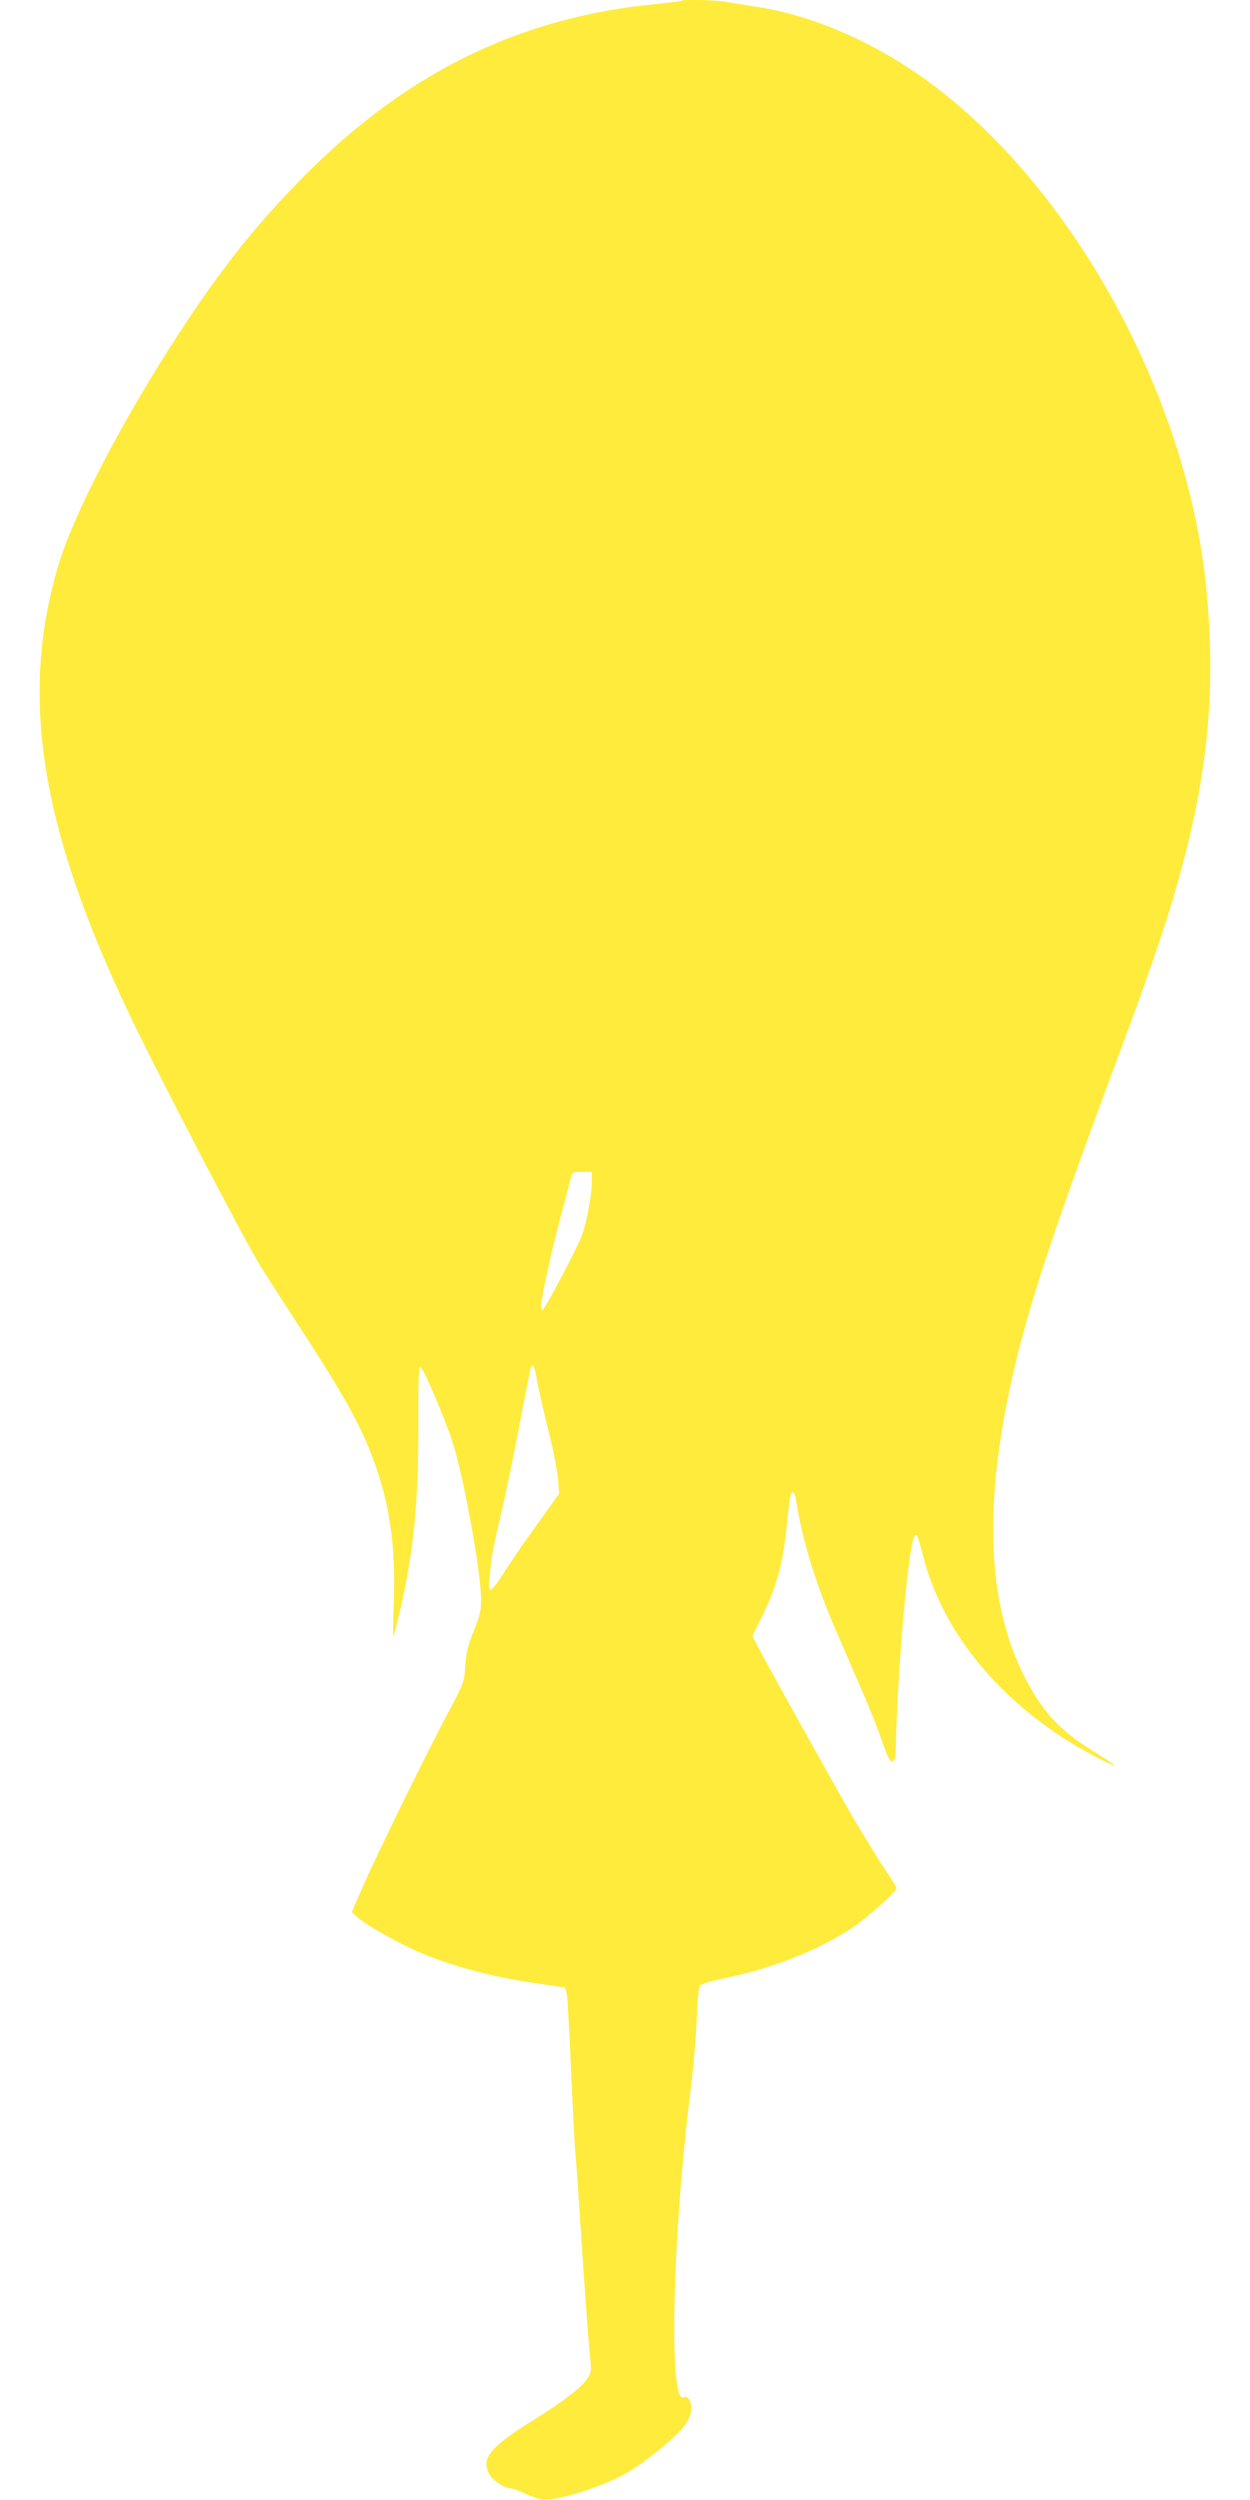 <?xml version="1.0" standalone="no"?>
<!DOCTYPE svg PUBLIC "-//W3C//DTD SVG 20010904//EN"
 "http://www.w3.org/TR/2001/REC-SVG-20010904/DTD/svg10.dtd">
<svg version="1.0" xmlns="http://www.w3.org/2000/svg"
 width="640pt" height="1280pt" viewBox="0 0 640 1280"
 preserveAspectRatio="xMidYMid meet">
<g transform="translate(0,1280) scale(0.1,-0.1)"
fill="#ffeb3b" stroke="none">
<path d="M3489 12796 c-2 -2 -58 -9 -124 -16 -692 -65 -1268 -343 -1791 -865
-247 -247 -421 -463 -640 -795 -296 -450 -554 -944 -635 -1213 -200 -673 -93
-1346 369 -2312 141 -296 586 -1149 664 -1275 36 -58 114 -179 173 -270 271
-414 355 -568 426 -778 68 -202 95 -410 85 -674 -4 -98 -4 -178 -2 -178 4 0
47 184 65 280 46 244 63 456 63 799 -1 264 2 312 13 300 20 -21 120 -256 160
-376 57 -173 146 -659 148 -808 1 -59 -5 -85 -37 -165 -30 -75 -40 -113 -44
-179 -5 -82 -7 -89 -80 -225 -121 -228 -372 -740 -439 -894 l-62 -142 26 -24
c35 -33 166 -109 275 -161 178 -84 411 -148 668 -183 l124 -18 8 -34 c4 -19
14 -197 22 -395 9 -198 18 -380 21 -405 3 -25 19 -252 35 -505 17 -253 35
-498 40 -544 9 -77 8 -87 -11 -117 -27 -44 -118 -115 -269 -209 -235 -146
-281 -203 -232 -287 17 -30 77 -68 107 -68 9 0 40 -11 69 -25 29 -14 67 -28
85 -31 70 -14 318 63 444 137 104 62 259 190 295 244 22 33 32 61 32 85 0 38
-21 67 -39 56 -78 -49 -59 822 34 1564 14 113 29 278 32 368 3 94 11 168 17
176 6 8 67 26 136 40 238 49 474 143 642 255 81 54 228 186 228 204 0 5 -26
49 -59 96 -32 47 -103 163 -158 256 -91 156 -453 806 -501 900 l-20 40 38 75
c86 171 119 289 140 505 13 132 17 155 30 155 5 0 12 -17 15 -37 33 -211 101
-433 211 -685 36 -84 95 -219 130 -300 35 -80 80 -194 100 -253 28 -81 41
-105 53 -103 13 3 16 19 18 88 10 406 64 1013 94 1062 12 20 18 7 45 -97 90
-357 341 -685 709 -928 85 -56 263 -152 270 -145 2 2 -51 37 -117 78 -140 88
-221 167 -296 291 -225 374 -266 870 -126 1539 78 377 200 755 531 1645 194
521 262 720 329 953 160 562 202 1001 149 1532 -100 977 -681 2035 -1413 2576
-278 204 -594 344 -882 388 -58 9 -129 21 -159 26 -53 10 -224 14 -232 6z
m-459 -6045 c0 -68 -26 -209 -51 -278 -23 -61 -186 -370 -200 -379 -5 -3 -9 5
-9 17 0 38 48 259 95 439 26 96 51 192 56 213 10 36 10 37 59 37 l50 0 0 -49z
m-281 -1015 c7 -41 32 -154 57 -252 25 -99 47 -213 51 -255 l6 -75 -42 -60
c-23 -32 -76 -106 -117 -164 -41 -57 -99 -141 -127 -187 -61 -97 -80 -106 -72
-33 3 28 8 74 11 103 3 28 23 126 45 217 22 91 64 293 94 450 30 157 57 295
60 308 10 41 22 22 34 -52z"/>
</g>
</svg>
